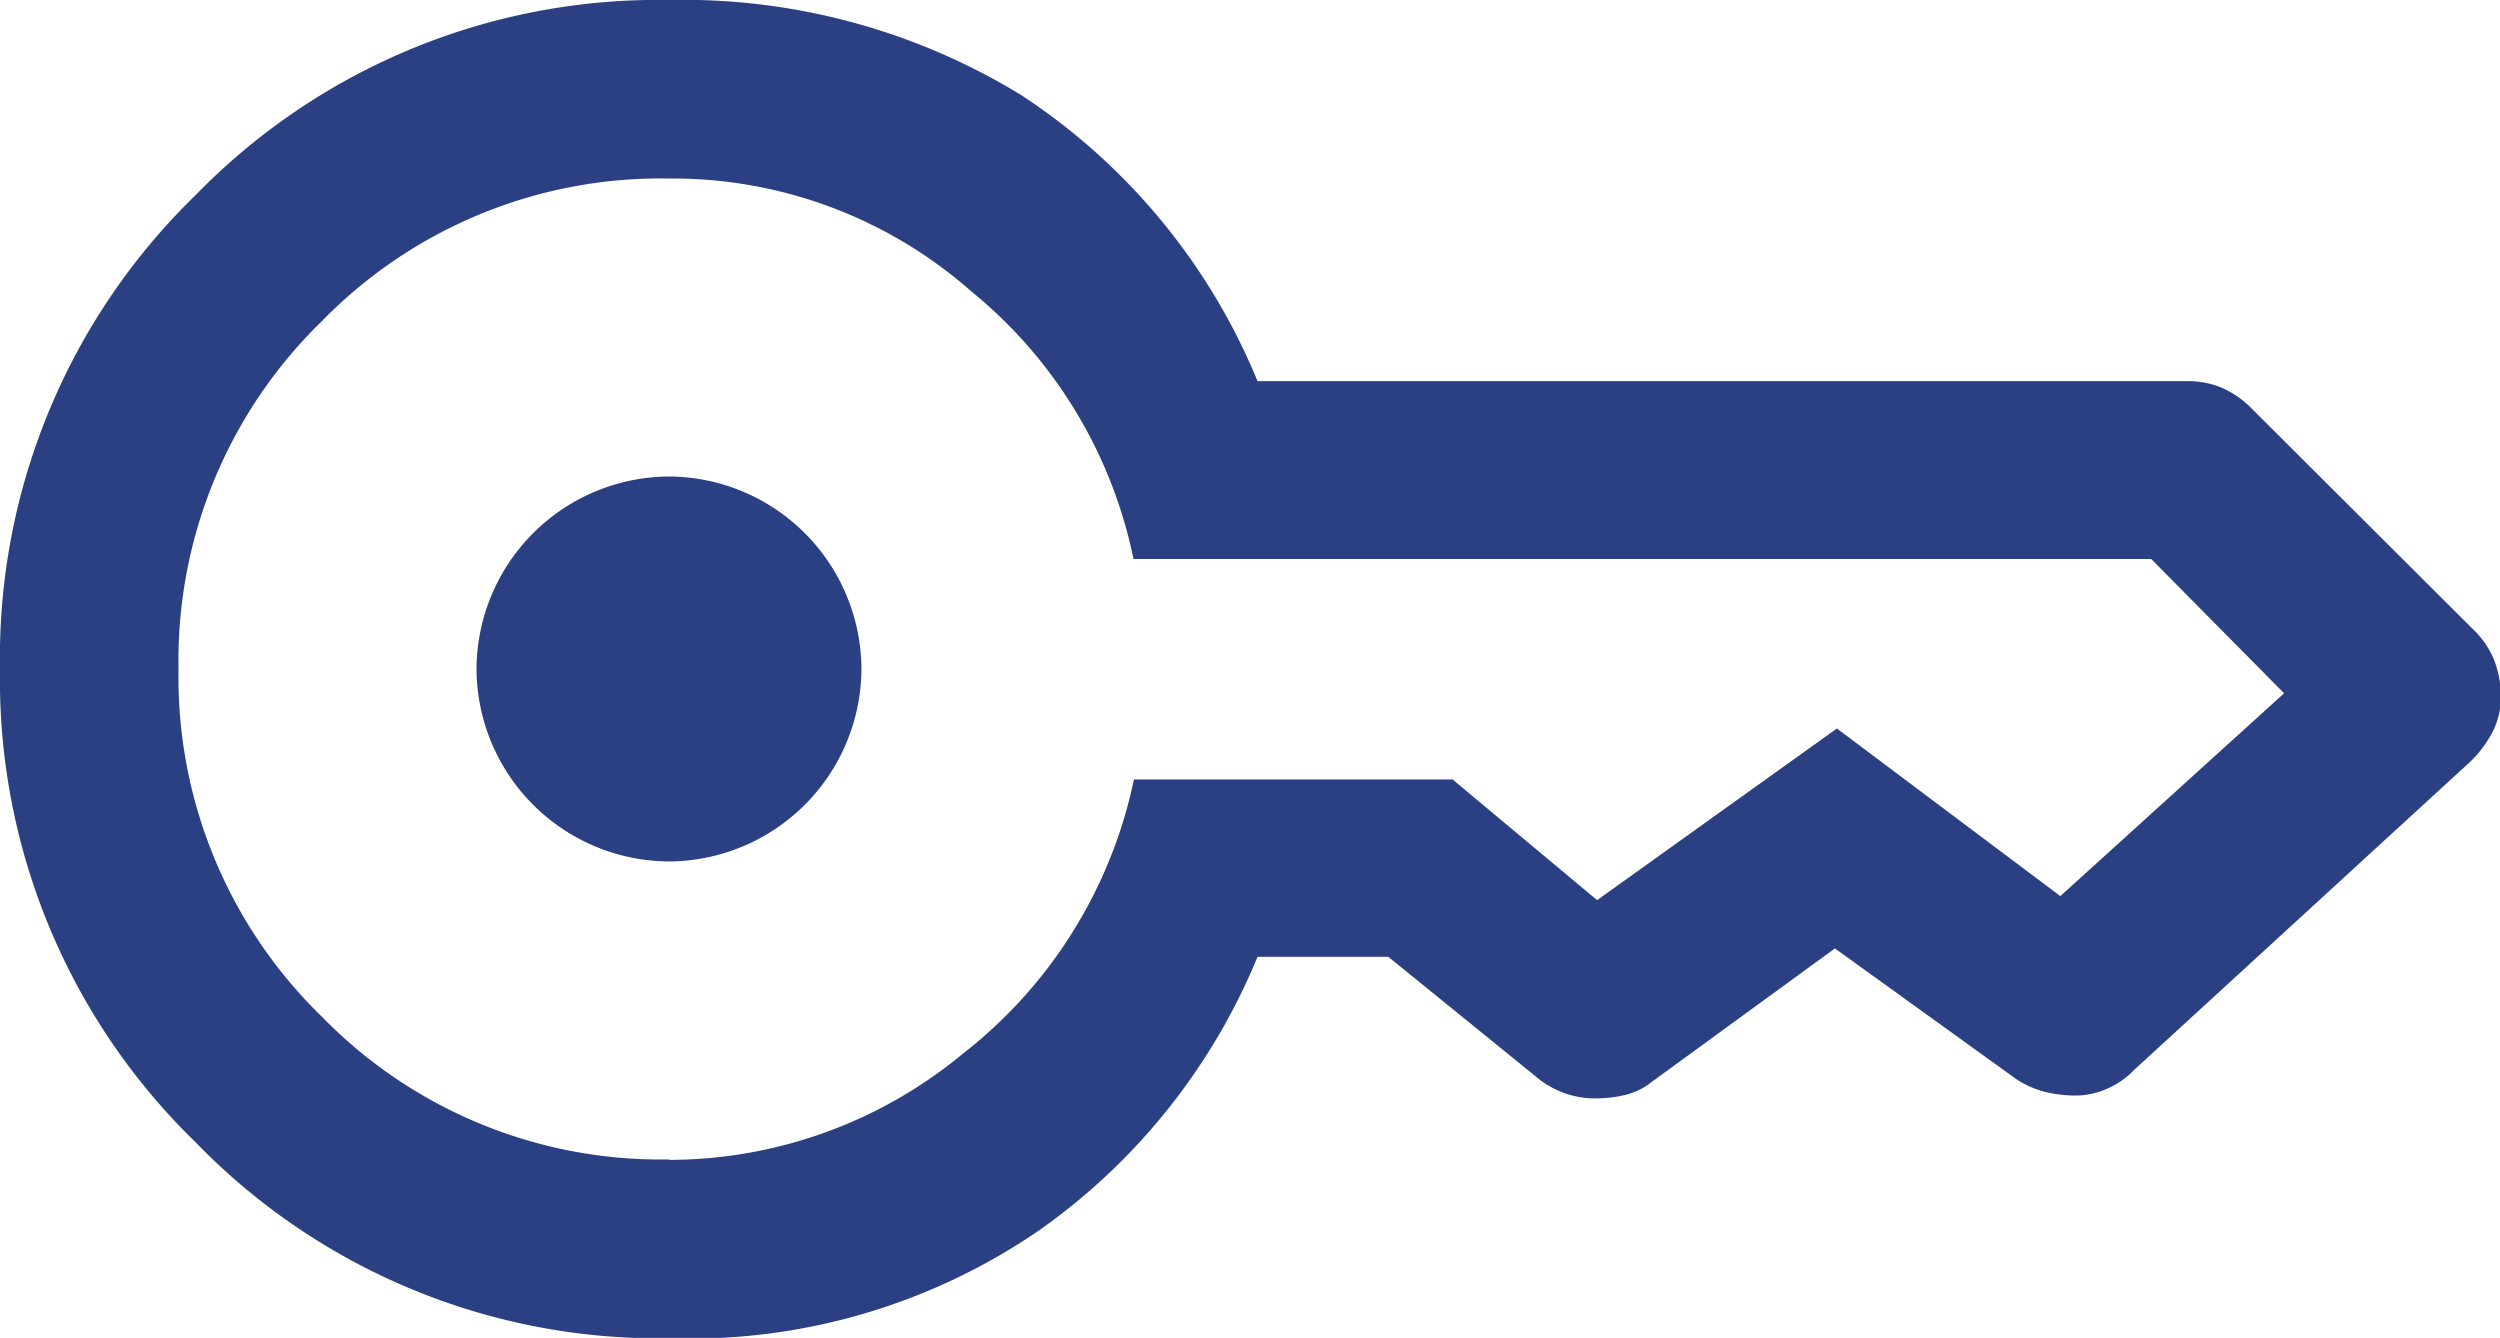 <svg xmlns="http://www.w3.org/2000/svg" width="22.938" height="12.275" viewBox="0 0 22.938 12.275">
  <path id="mobile-app-lp-icon-key-blue" d="M7,8.725A1.775,1.775,0,0,1,5.234,6.961,1.775,1.775,0,0,1,7,5.193,1.775,1.775,0,0,1,8.766,6.957,1.775,1.775,0,0,1,7,8.725ZM7,13.1A5.917,5.917,0,0,1,2.655,11.3,5.919,5.919,0,0,1,.862,6.957,5.915,5.915,0,0,1,2.655,2.613,5.919,5.919,0,0,1,7,.821a5.934,5.934,0,0,1,3.234.874A5.747,5.747,0,0,1,12.4,4.318h8.533a.823.823,0,0,1,.311.059.888.888,0,0,1,.285.2l2.02,2.014a.816.816,0,0,1,.2.293.927.927,0,0,1,.059.328.705.705,0,0,1-.072.316,1.051,1.051,0,0,1-.208.281l-3.083,2.827a.765.765,0,0,1-.256.177.721.721,0,0,1-.284.06,1.205,1.205,0,0,1-.273-.032.878.878,0,0,1-.269-.118l-1.665-1.2-1.684,1.227a.629.629,0,0,1-.243.118,1.187,1.187,0,0,1-.274.031.822.822,0,0,1-.265-.043.855.855,0,0,1-.238-.125L13.6,9.6h-1.2a5.736,5.736,0,0,1-2,2.507A5.657,5.657,0,0,1,7,13.1Zm0-1.637a4.232,4.232,0,0,0,2.7-.977,4.3,4.3,0,0,0,1.566-2.513H14.19l1.326,1.107q-.025,0,0,0t0,0l2.2-1.575,2.05,1.538,2.053-1.861L20.6,5.95v0H11.262A4.272,4.272,0,0,0,9.771,3.492,4.143,4.143,0,0,0,7,2.459,4.34,4.34,0,0,0,3.812,3.771,4.34,4.34,0,0,0,2.5,6.959a4.34,4.34,0,0,0,1.313,3.188A4.34,4.34,0,0,0,7,11.459Z" transform="translate(-0.862 -0.821)" fill="#2b4082"/>
</svg>
